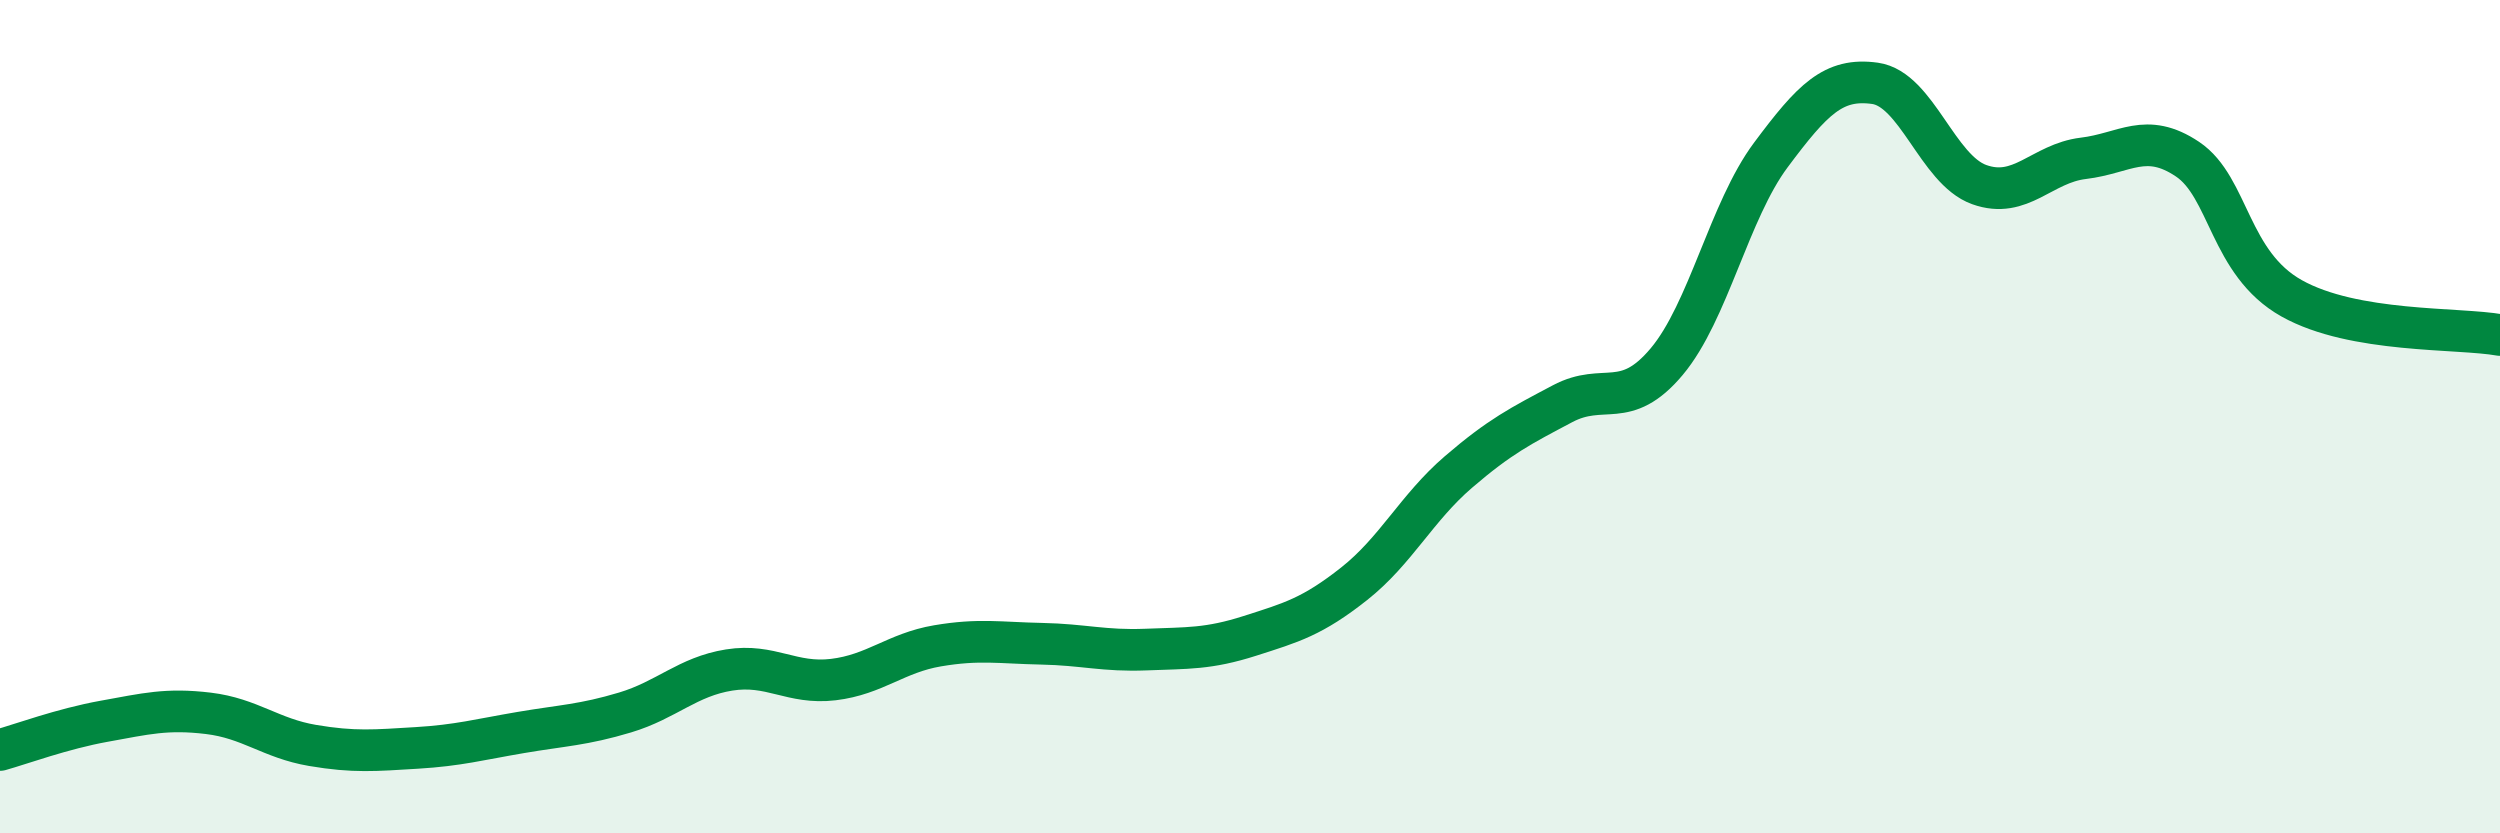 
    <svg width="60" height="20" viewBox="0 0 60 20" xmlns="http://www.w3.org/2000/svg">
      <path
        d="M 0,18 C 0.5,17.86 1.5,17.49 2.5,17.31 C 3.5,17.13 4,17 5,17.12 C 6,17.24 6.5,17.72 7.5,17.89 C 8.5,18.06 9,18.01 10,17.95 C 11,17.89 11.5,17.75 12.5,17.58 C 13.5,17.41 14,17.4 15,17.1 C 16,16.8 16.5,16.24 17.5,16.08 C 18.5,15.92 19,16.43 20,16.31 C 21,16.19 21.5,15.67 22.5,15.5 C 23.5,15.33 24,15.43 25,15.45 C 26,15.47 26.5,15.63 27.5,15.59 C 28.5,15.55 29,15.58 30,15.26 C 31,14.94 31.5,14.8 32.5,14.01 C 33.5,13.22 34,12.19 35,11.33 C 36,10.47 36.5,10.22 37.5,9.69 C 38.5,9.16 39,9.87 40,8.68 C 41,7.49 41.5,5.06 42.5,3.72 C 43.5,2.38 44,1.86 45,2 C 46,2.14 46.5,4.07 47.5,4.43 C 48.5,4.79 49,3.92 50,3.8 C 51,3.68 51.5,3.15 52.5,3.82 C 53.5,4.49 53.5,6.32 55,7.16 C 56.5,8 59,7.86 60,8.04L60 20L0 20Z"
        fill="#008740"
        opacity="0.1"
        stroke-linecap="round"
        stroke-linejoin="round"
      />
      <path
        d="M 0,18 C 0.5,17.86 1.5,17.49 2.5,17.31 C 3.5,17.13 4,17 5,17.12 C 6,17.24 6.5,17.72 7.5,17.89 C 8.5,18.06 9,18.01 10,17.95 C 11,17.89 11.5,17.75 12.5,17.58 C 13.5,17.41 14,17.4 15,17.1 C 16,16.8 16.5,16.24 17.5,16.08 C 18.5,15.92 19,16.43 20,16.31 C 21,16.19 21.5,15.67 22.5,15.5 C 23.5,15.33 24,15.43 25,15.45 C 26,15.47 26.5,15.63 27.5,15.59 C 28.5,15.55 29,15.58 30,15.26 C 31,14.94 31.5,14.8 32.5,14.01 C 33.5,13.22 34,12.19 35,11.33 C 36,10.47 36.5,10.22 37.5,9.69 C 38.5,9.16 39,9.87 40,8.68 C 41,7.49 41.5,5.06 42.5,3.72 C 43.5,2.38 44,1.86 45,2 C 46,2.14 46.5,4.07 47.5,4.43 C 48.5,4.79 49,3.92 50,3.8 C 51,3.68 51.5,3.15 52.5,3.82 C 53.5,4.49 53.5,6.32 55,7.16 C 56.5,8 59,7.86 60,8.04"
        stroke="#008740"
        stroke-width="1"
        fill="none"
        stroke-linecap="round"
        stroke-linejoin="round"
      />
    </svg>
  